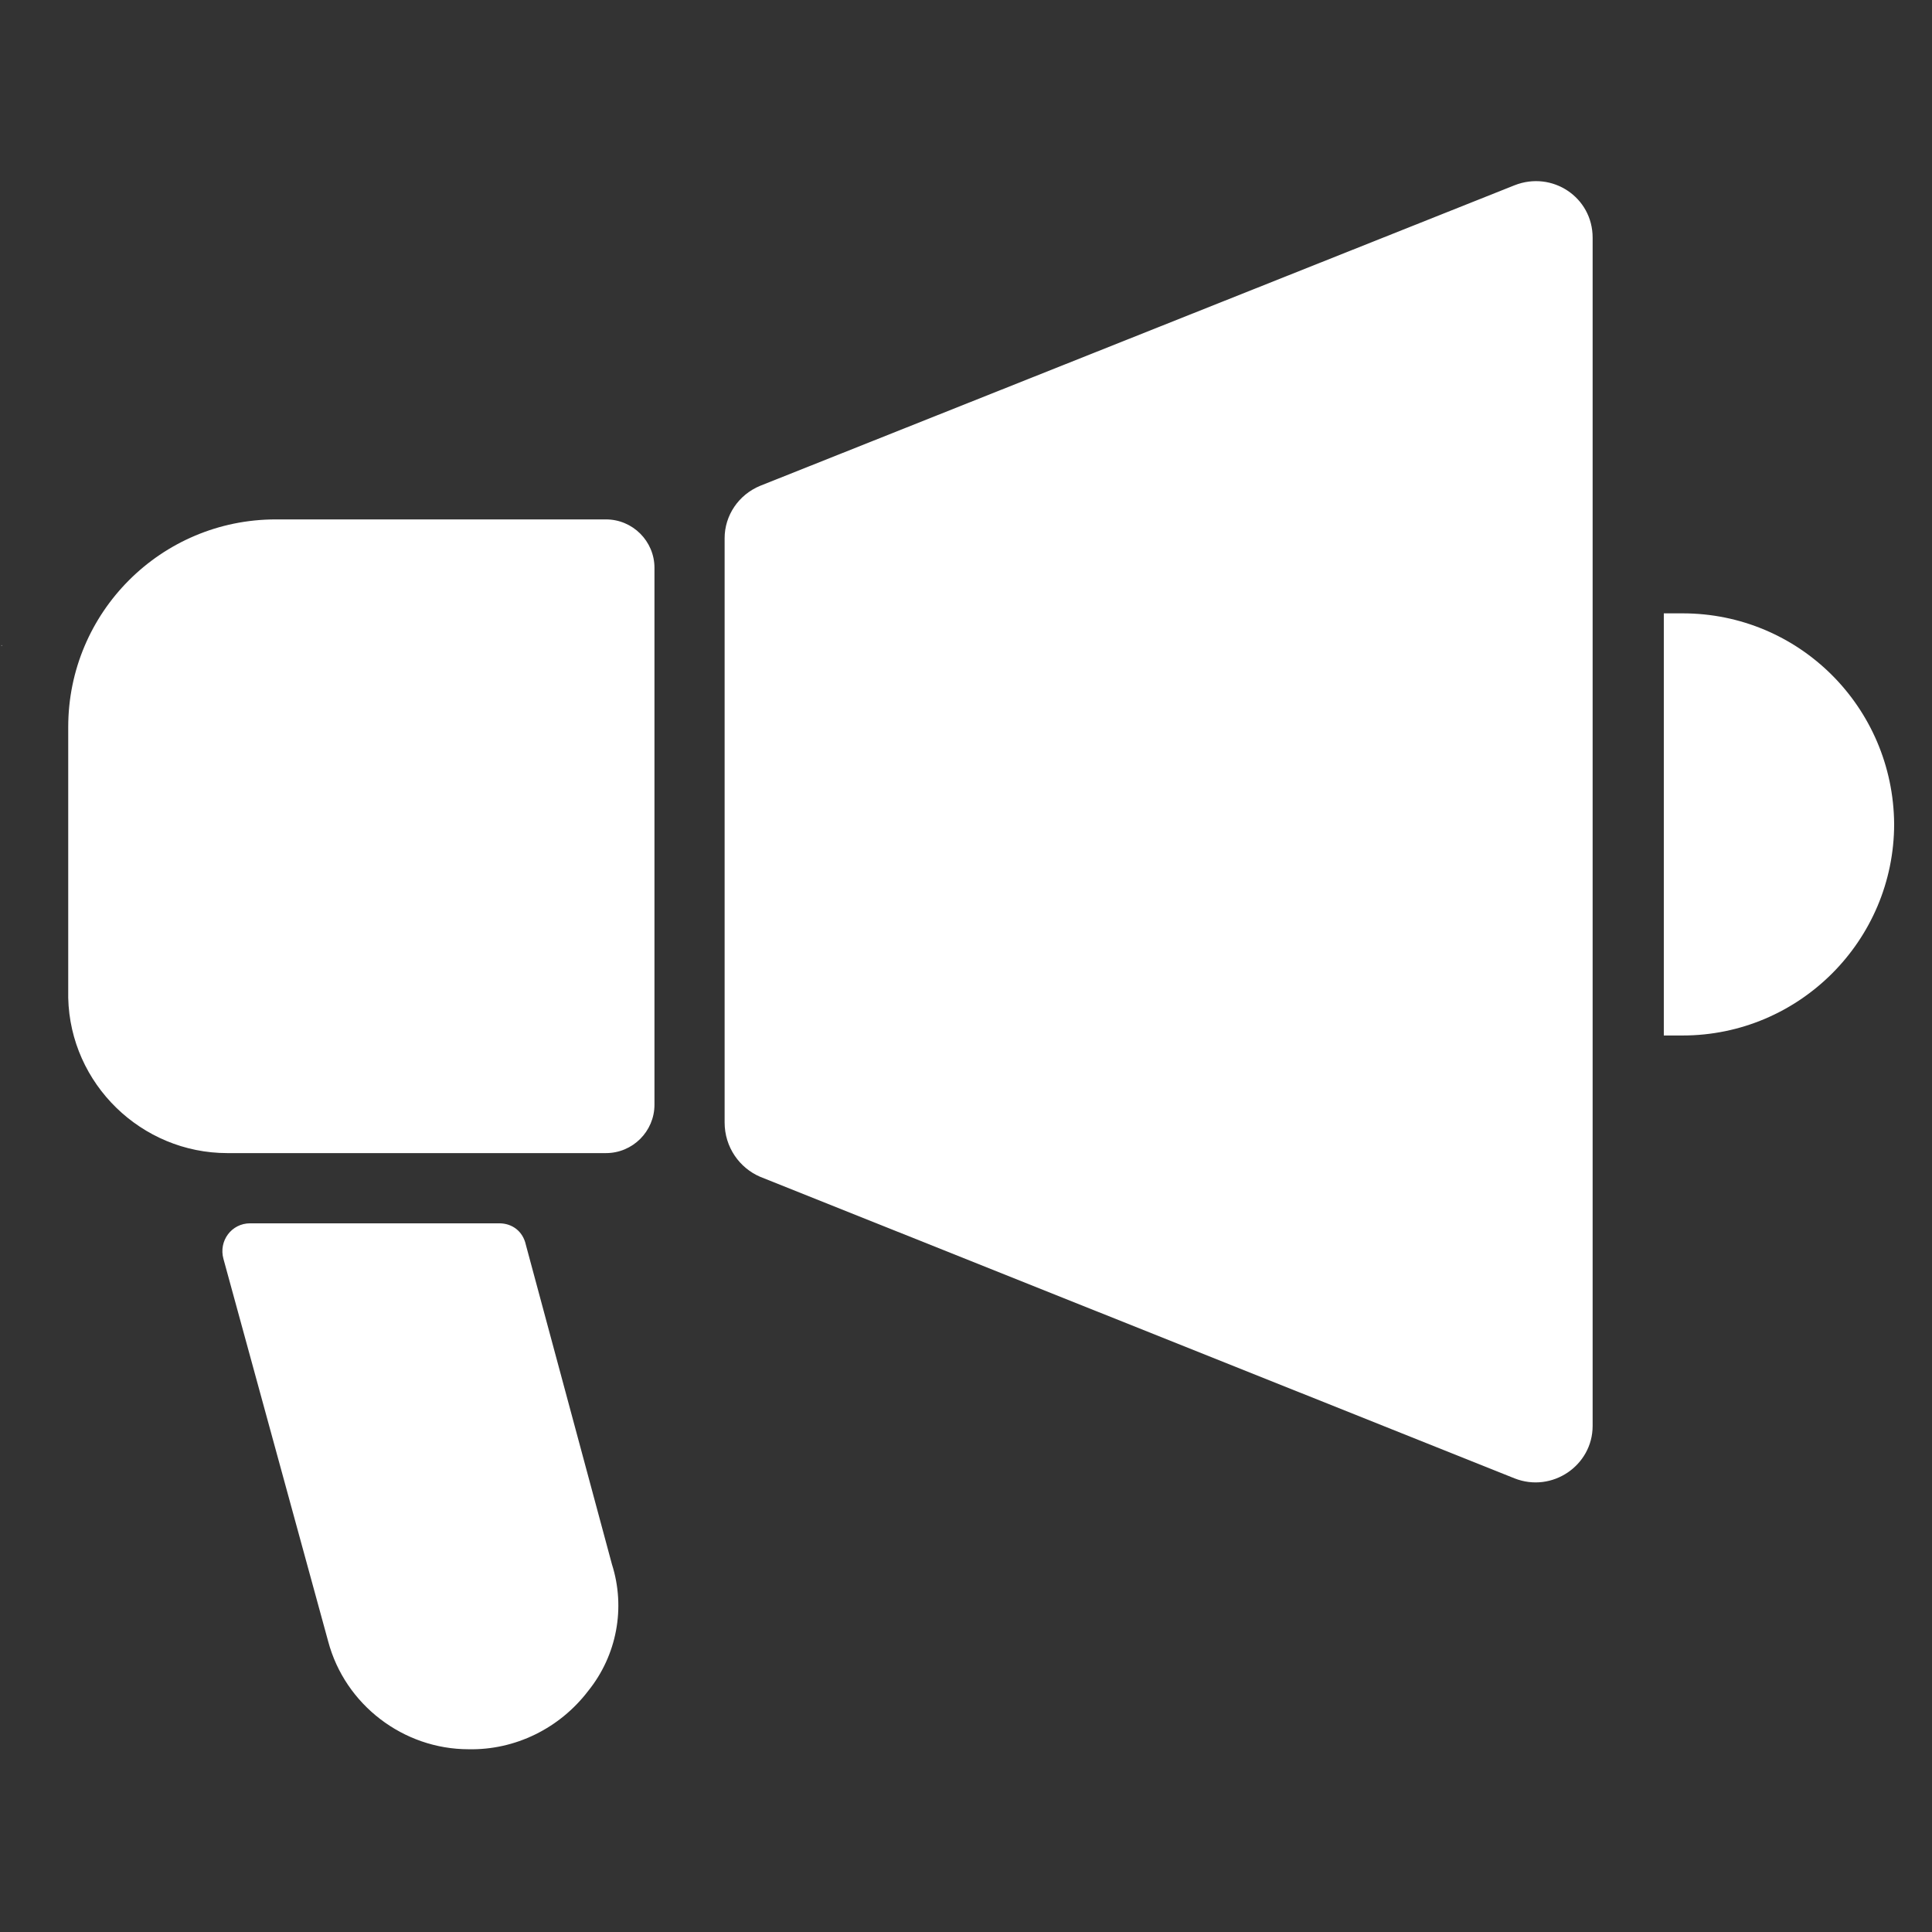 <!-- Commercial Icon: https://vimeo.github.io/iris/sb/main/?path=/story/icons -->
<svg viewBox="0 0 32 32" xmlns="http://www.w3.org/2000/svg"><rect x="0" y="0" width="32" height="32" fill="#333333" stroke="none"/><path d="M8.269 20.262H4.143C3.832 20.262 3.619 20.556 3.701 20.851L5.436 27.188C5.715 28.236 6.681 28.973 7.761 28.973C8.531 28.989 9.268 28.629 9.743 28.006C10.217 27.417 10.365 26.631 10.136 25.911L8.711 20.622C8.662 20.392 8.482 20.262 8.269 20.262Z" fill="#FFFFFF"></path><path d="M0 10.699H0.033V10.666C0.033 10.699 0.033 10.699 0 10.699Z" fill="#FFFFFF"></path><path d="M27.869 10.159H27.558V17.151H27.869C29.801 17.151 31.373 15.579 31.373 13.646C31.357 11.714 29.801 10.159 27.869 10.159Z" fill="#FFFFFF"></path><path d="M1.13 12.042V16.528C1.163 17.953 2.342 19.099 3.766 19.099H10.037C10.479 19.099 10.84 18.739 10.84 18.297V9.405C10.84 8.963 10.479 8.603 10.037 8.603H4.568C2.669 8.603 1.13 10.142 1.13 12.042Z" fill="#FFFFFF"></path><path d="M12.592 19.492L25.085 24.486C25.707 24.732 26.379 24.273 26.379 23.618V3.937C26.379 3.265 25.707 2.823 25.085 3.069L12.592 8.046C12.232 8.194 12.002 8.538 12.002 8.914V18.591C12.002 19.001 12.248 19.345 12.592 19.492Z" fill="#FFFFFF"></path></svg>
